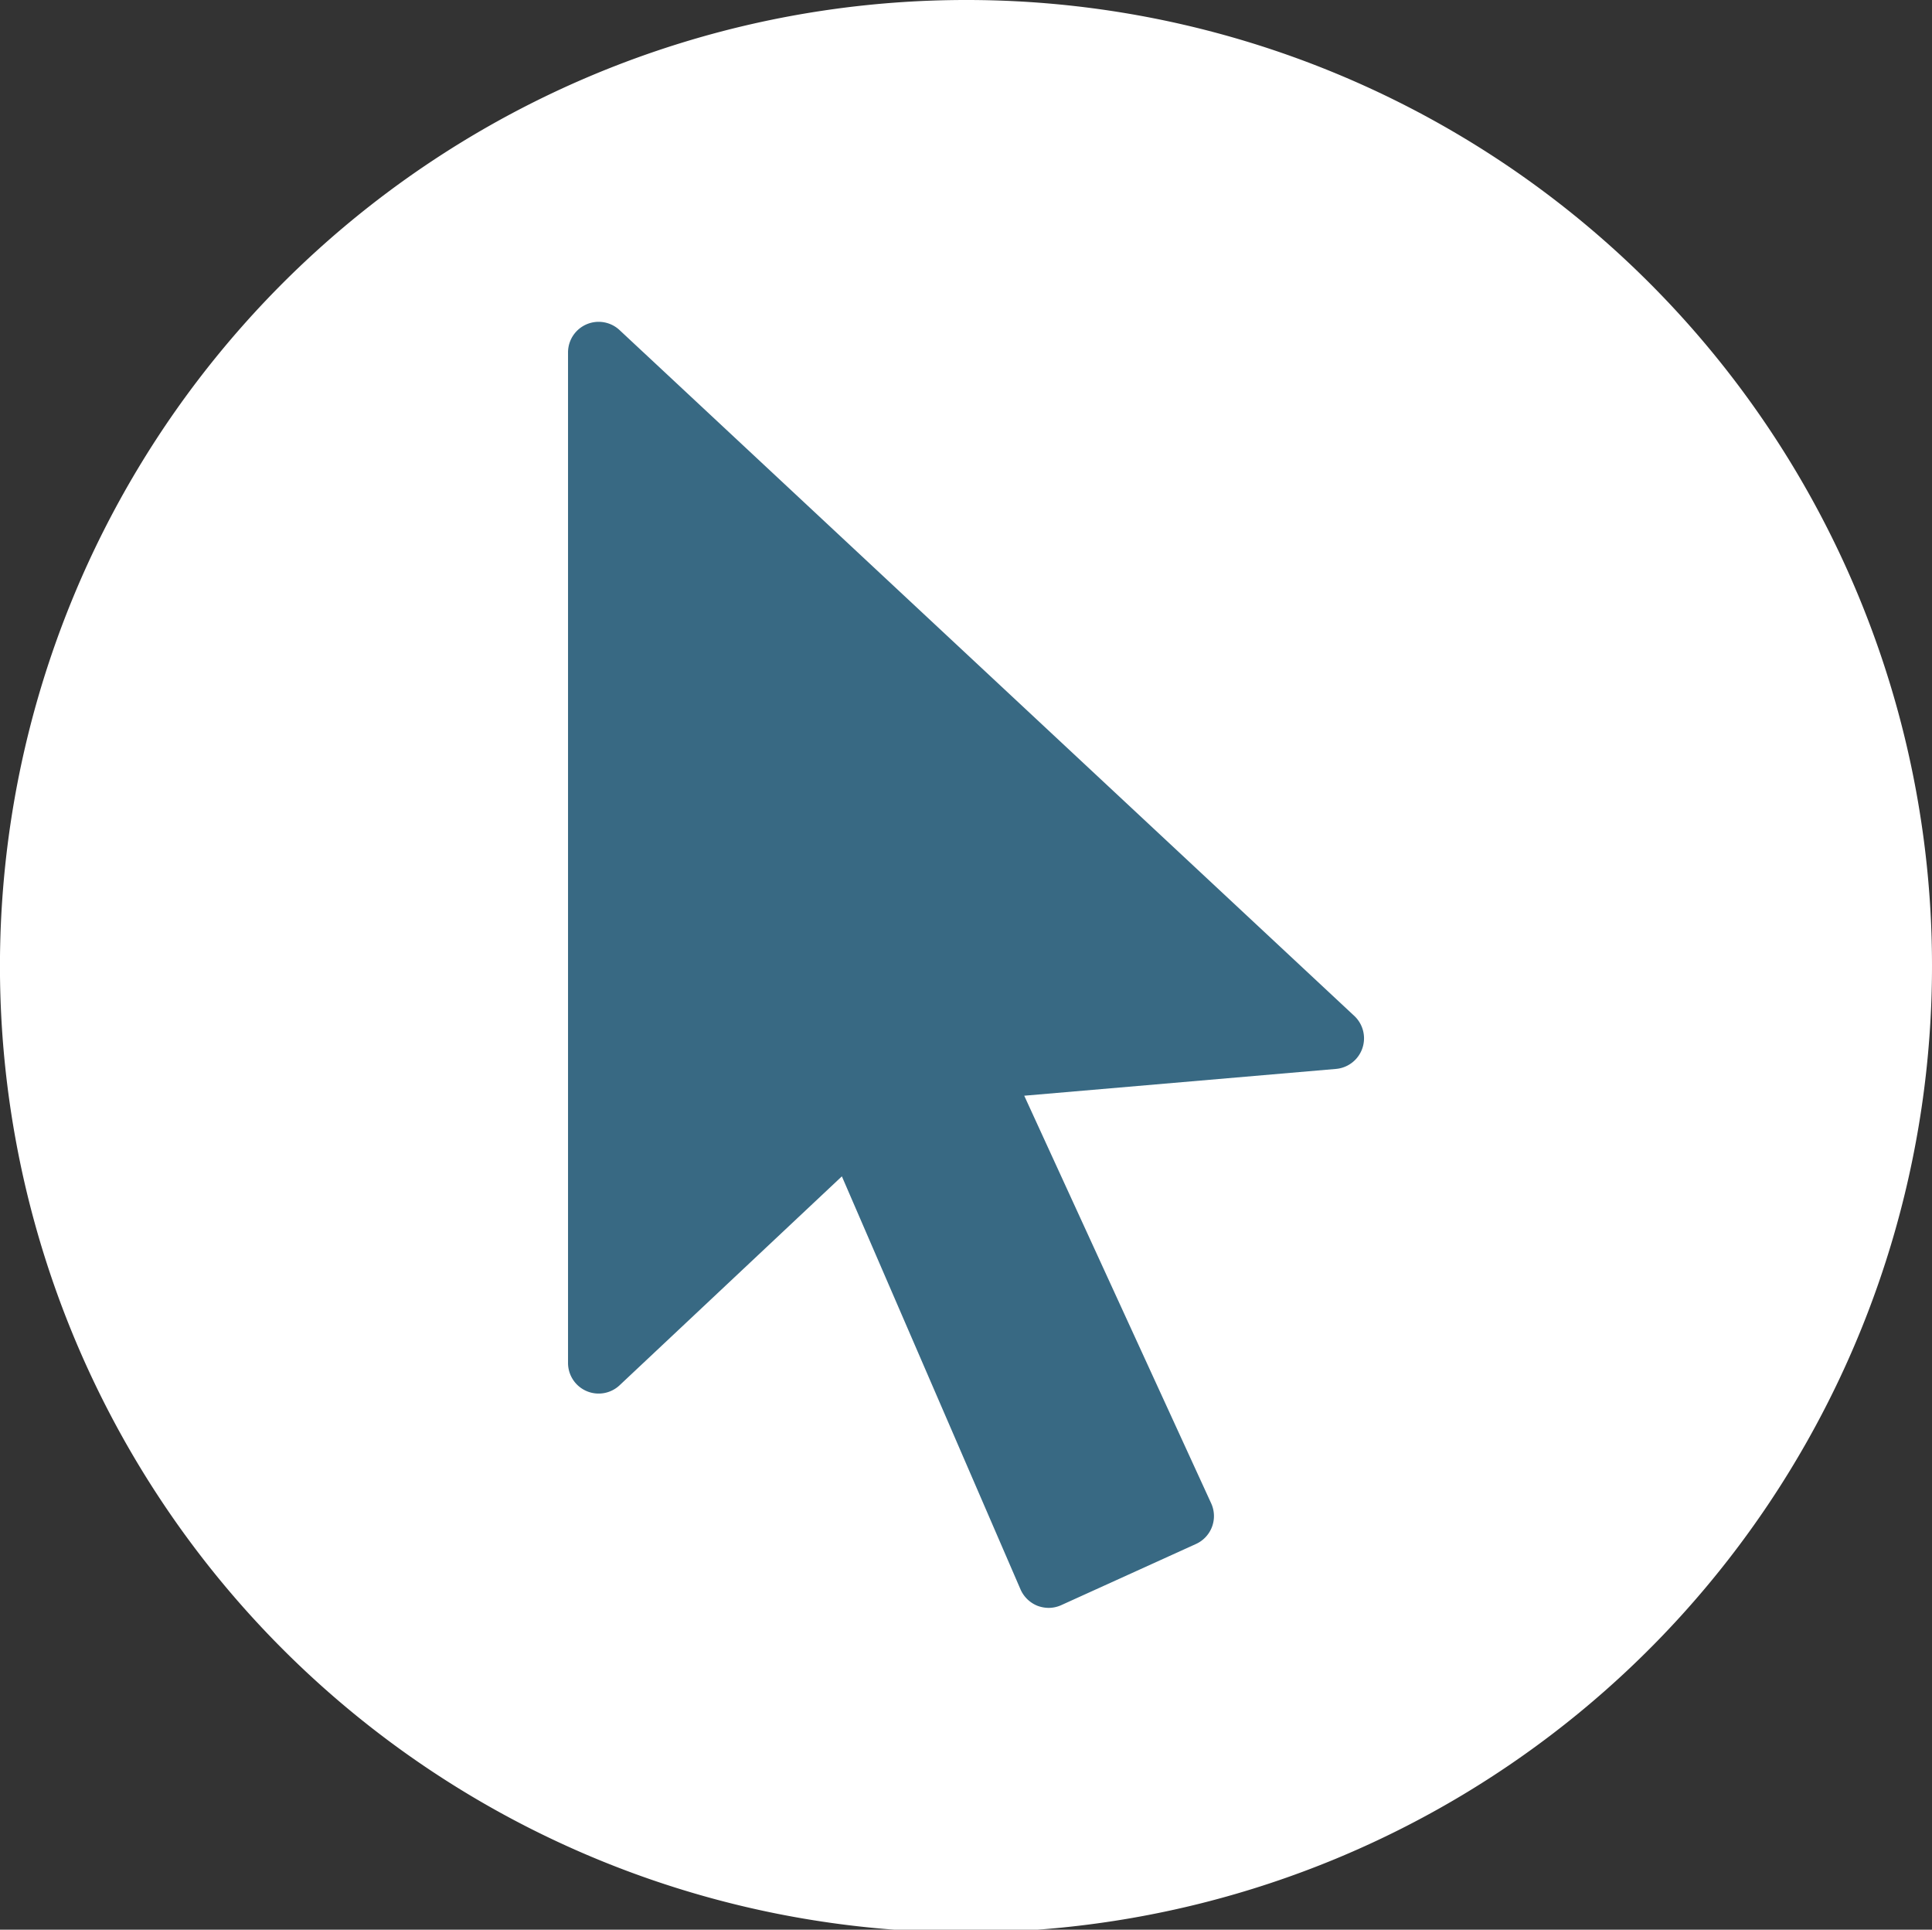 <svg xmlns="http://www.w3.org/2000/svg" width="46.063" height="46" viewBox="0 0 46.063 46">
  <rect x="0" y="0" width="46.063" height="46" fill="#333333" stroke="none"/>
  <g id="Group_1676" data-name="Group 1676" transform="translate(-555.547 -2712)">
    <path id="Path_6" data-name="Path 6" d="M689.634,1510.083a23.032,23.032,0,1,1-23.032-23,23.016,23.016,0,0,1,23.032,23" transform="translate(-88.024 1224.917)" fill="#fff"/>
    <path id="Path_7" data-name="Path 7" d="M668.573,1525.412a.768.768,0,0,1-.262-.048.741.741,0,0,1-.408-.391l-4.26-9.848-5.3,4.981a.73.73,0,0,1-1.229-.533v-24.088a.73.73,0,0,1,1.229-.533l17.518,16.349a.732.732,0,0,1-.436,1.263l-7.434.639,4.457,9.717a.73.73,0,0,1-.359.967l-3.214,1.459a.735.735,0,0,1-.3.066" transform="translate(-88.024 1224.917)" fill="#386983"/>
  </g>
</svg>
